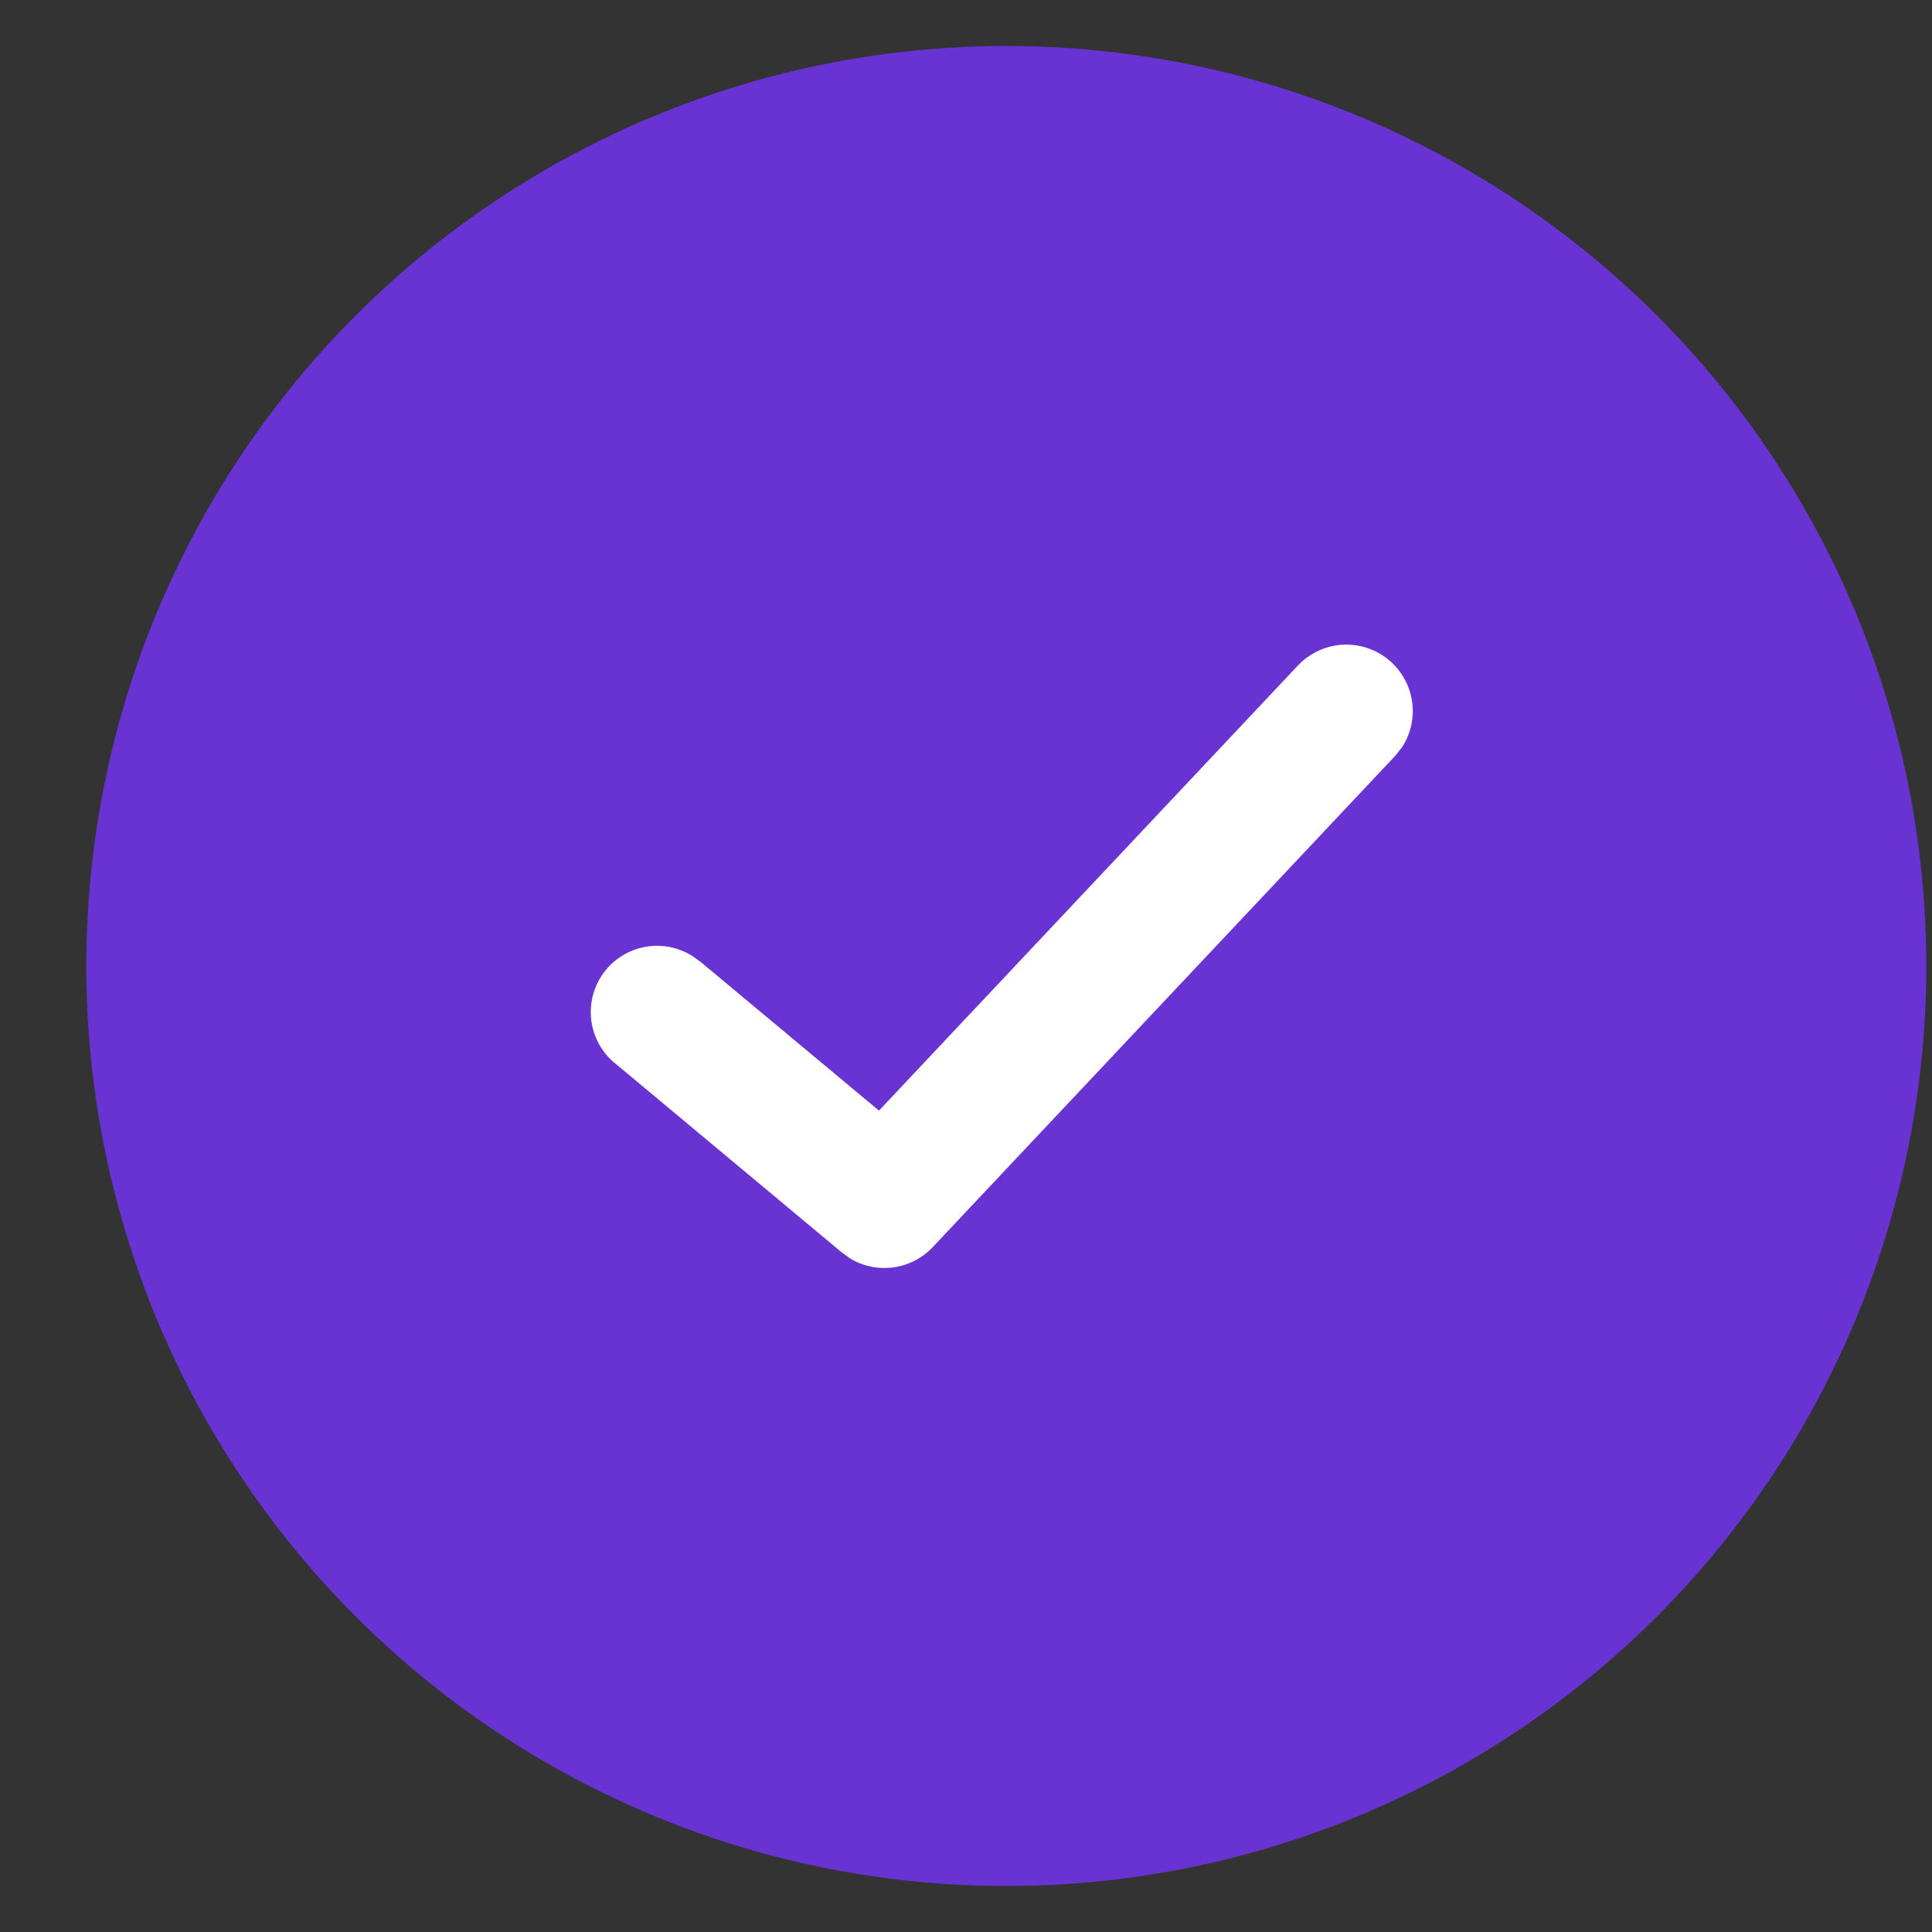 <svg xmlns="http://www.w3.org/2000/svg" width="21" height="21" fill="none"><rect width="100%" height="100%" fill="#333333" stroke="none"/><circle cx="10.938" cy="10.5" r="10" fill="#6933D3"/><path fill="#fff" d="M14.115 7.227a.722.722 0 0 1 1.124.896l-.073.092-5.027 5.34a.722.722 0 0 1-.895.126l-.092-.066-2.455-2.048a.72.72 0 0 1 .837-1.17l.087.063 1.933 1.612 4.56-4.845Z"/></svg>